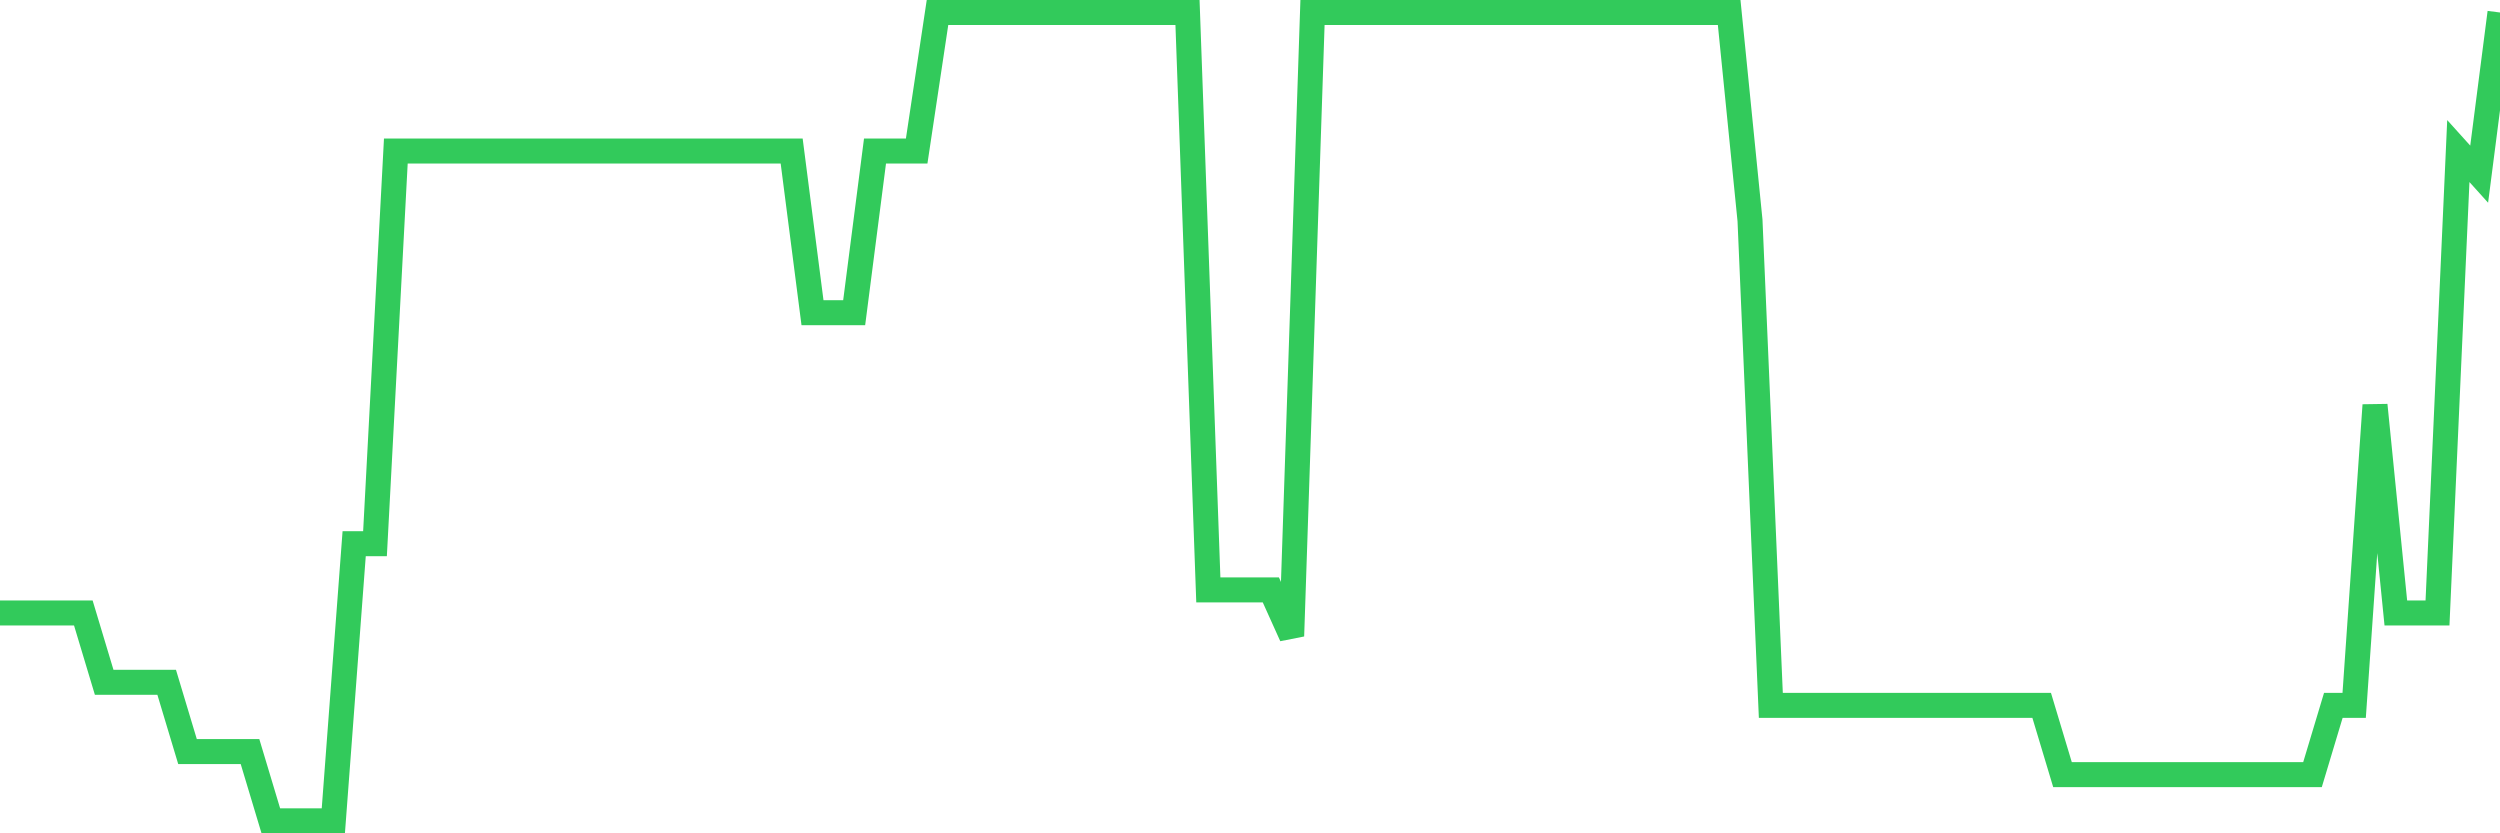 <svg
  xmlns="http://www.w3.org/2000/svg"
  xmlns:xlink="http://www.w3.org/1999/xlink"
  width="120"
  height="40"
  viewBox="0 0 120 40"
  preserveAspectRatio="none"
>
  <polyline
    points="0,29.423 1,29.423 2,29.423 3,29.423 4,29.423 5,32.749 6,32.749 7,32.749 8,32.749 9,36.074 10,36.074 11,36.074 12,36.074 13,39.4 14,39.4 15,39.4 16,39.4 17,26.097 18,26.097 19,7.251 20,7.251 21,7.251 22,7.251 23,7.251 24,7.251 25,7.251 26,7.251 27,7.251 28,7.251 29,7.251 30,7.251 31,7.251 32,7.251 33,7.251 34,7.251 35,7.251 36,7.251 37,7.251 38,7.251 39,15.011 40,15.011 41,15.011 42,7.251 43,7.251 44,7.251 45,0.6 46,0.6 47,0.6 48,0.6 49,0.6 50,0.6 51,0.6 52,0.6 53,0.6 54,0.6 55,0.6 56,0.6 57,0.6 58,28.314 59,28.314 60,28.314 61,28.314 62,30.531 63,0.6 64,0.6 65,0.6 66,0.6 67,0.6 68,0.6 69,0.6 70,0.6 71,0.6 72,0.6 73,0.6 74,0.6 75,0.6 76,0.6 77,0.6 78,0.6 79,0.6 80,0.6 81,0.6 82,0.6 83,0.6 84,10.577 85,33.857 86,33.857 87,33.857 88,33.857 89,33.857 90,33.857 91,33.857 92,33.857 93,33.857 94,33.857 95,33.857 96,33.857 97,33.857 98,33.857 99,37.183 100,37.183 101,37.183 102,37.183 103,37.183 104,37.183 105,37.183 106,37.183 107,37.183 108,37.183 109,37.183 110,37.183 111,37.183 112,33.857 113,33.857 114,19.446 115,29.423 116,29.423 117,29.423 118,7.251 119,8.36 120,0.6"
    fill="none"
    stroke="#32ca5b"
    stroke-width="1.2"
  >
  </polyline>
</svg>